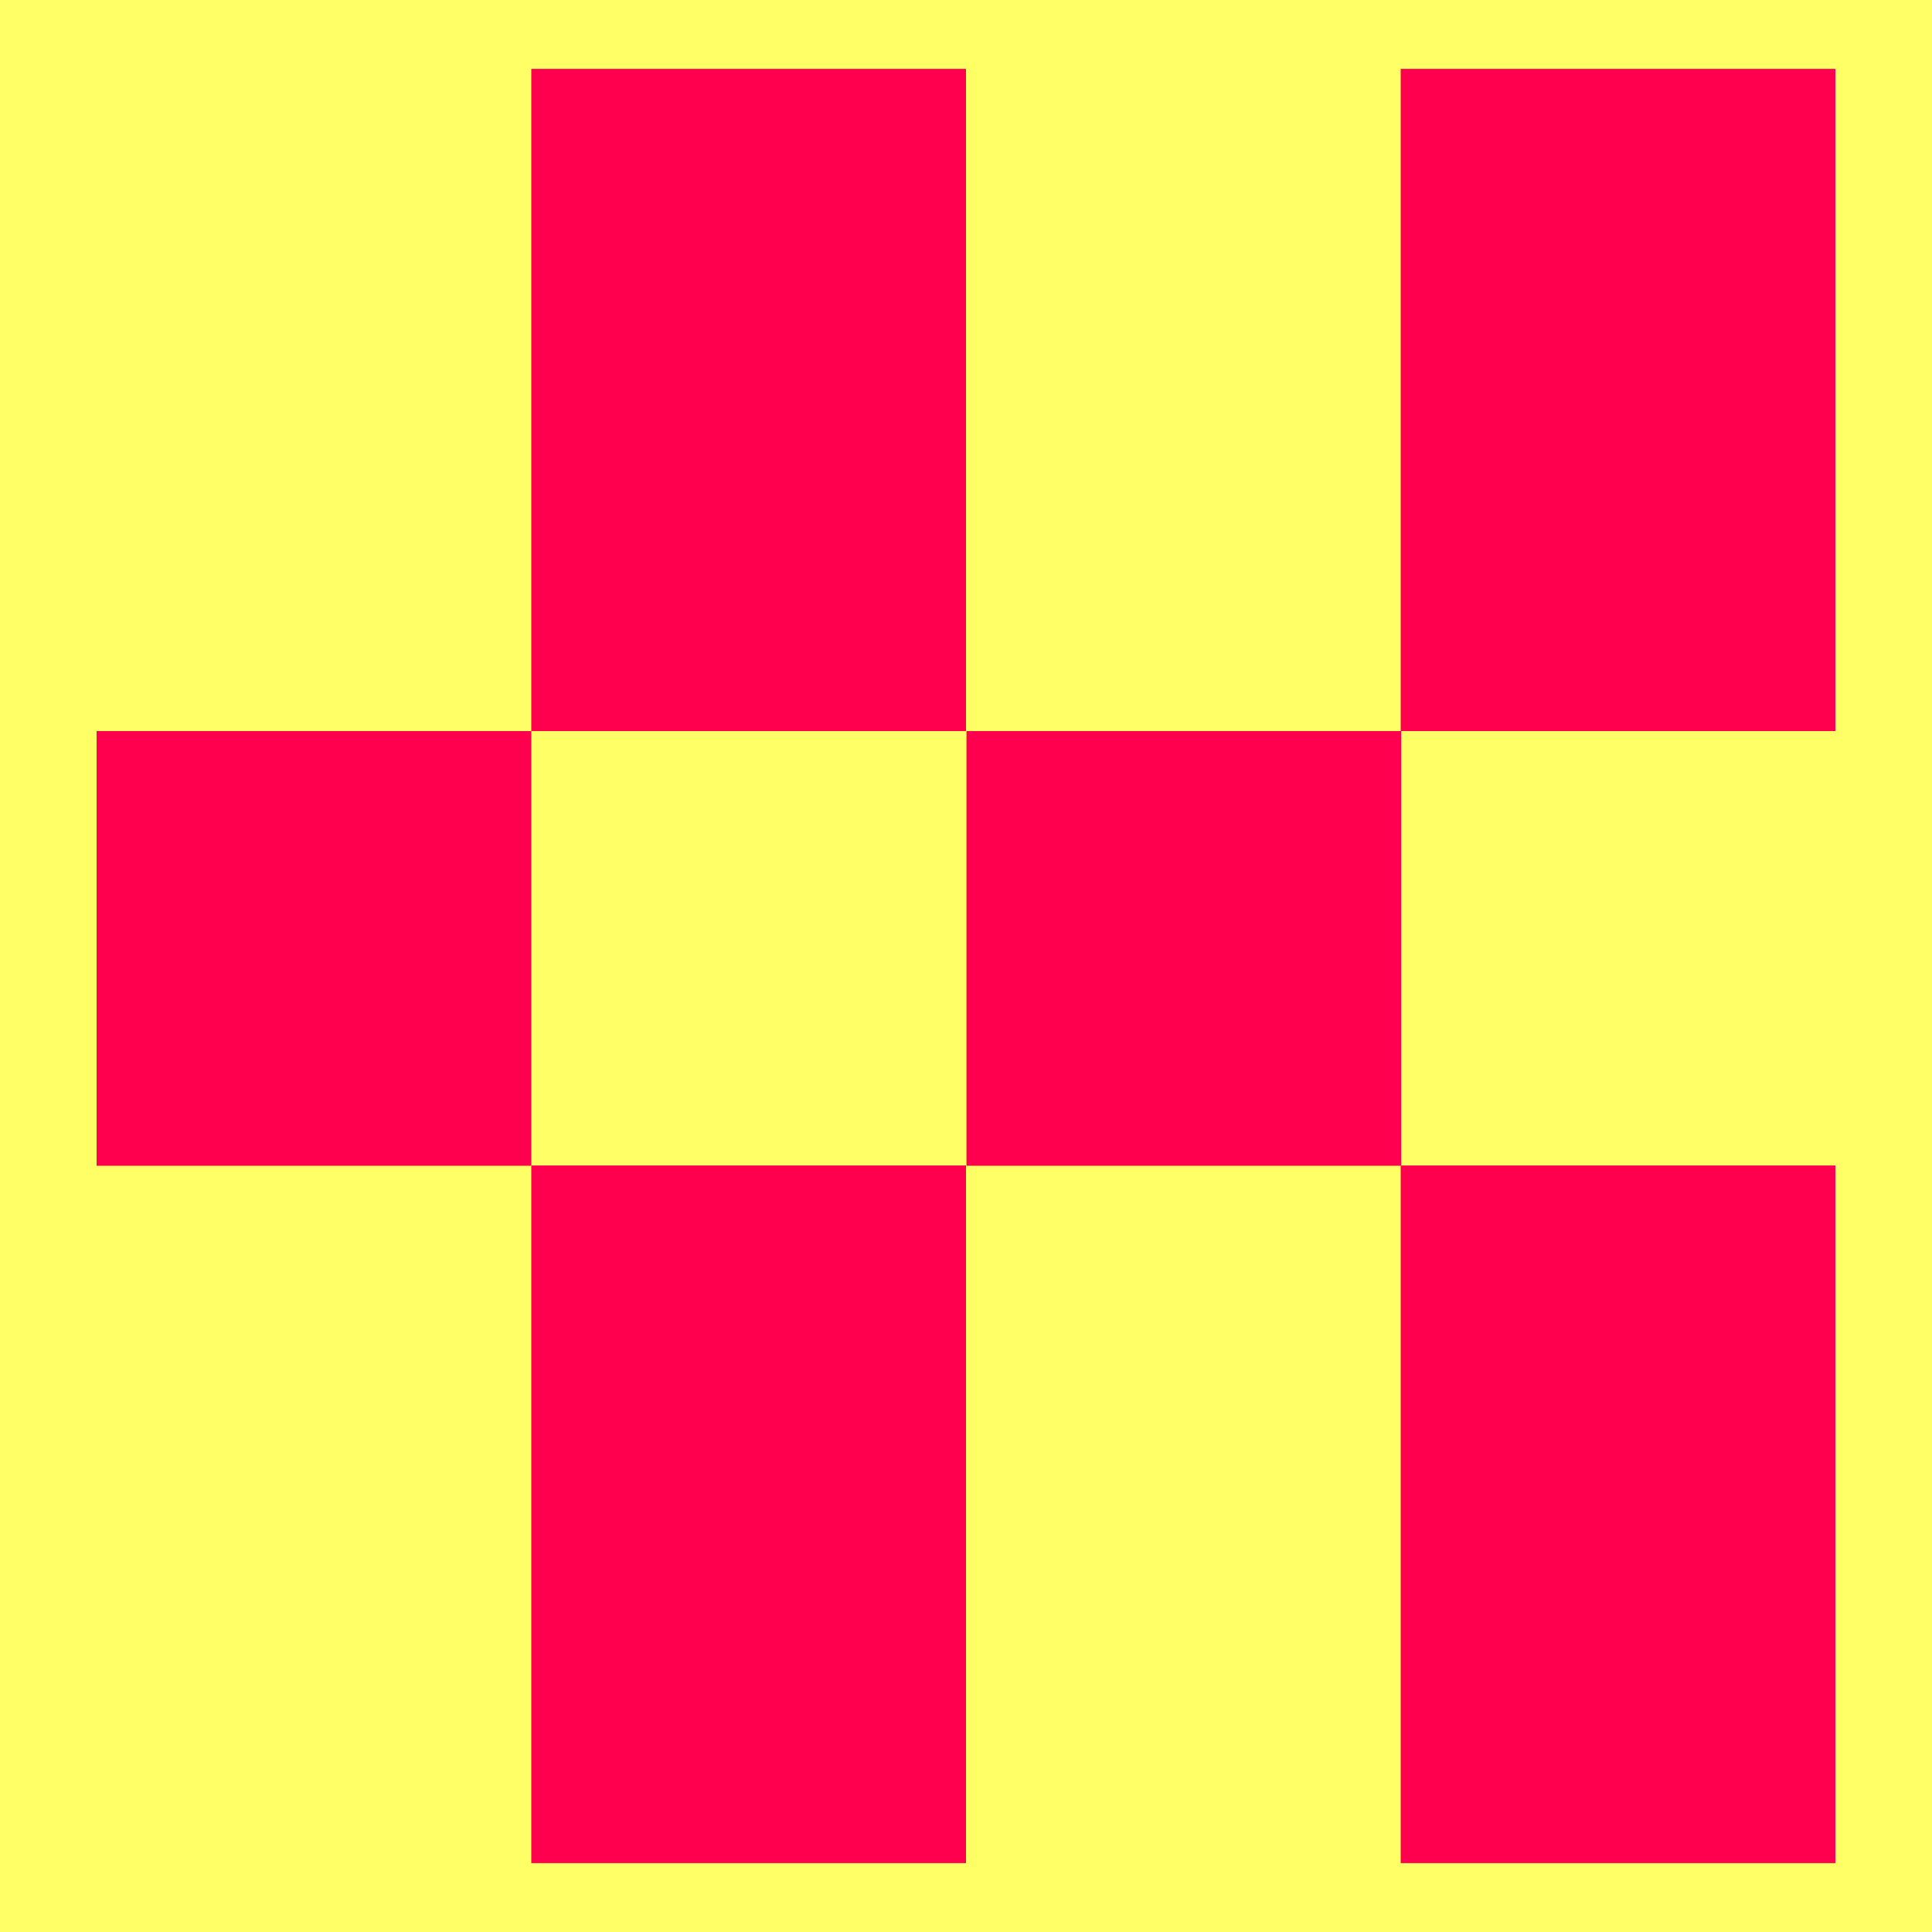 <svg id="Layer_15" data-name="Layer 15" xmlns="http://www.w3.org/2000/svg" viewBox="0 0 200 200"><defs><style>.cls-1{fill:#ff6;}.cls-2{fill:#ff004f;fill-rule:evenodd;}</style></defs><rect class="cls-1" width="200" height="200"/><path class="cls-2" d="M55,7.13h45V75.68H55Z" transform="translate(0 0)"/><path class="cls-2" d="M55,120.65h45v72.22H55Z" transform="translate(0 0)"/><path class="cls-2" d="M145,7.13h45V75.68H145Z" transform="translate(0 0)"/><path class="cls-2" d="M145,120.65h45v72.22H145Z" transform="translate(0 0)"/><path class="cls-2" d="M100.05,75.68h45v45h-45Z" transform="translate(0 0)"/><path class="cls-2" d="M10,75.68H55v45H10Z" transform="translate(0 0)"/></svg>